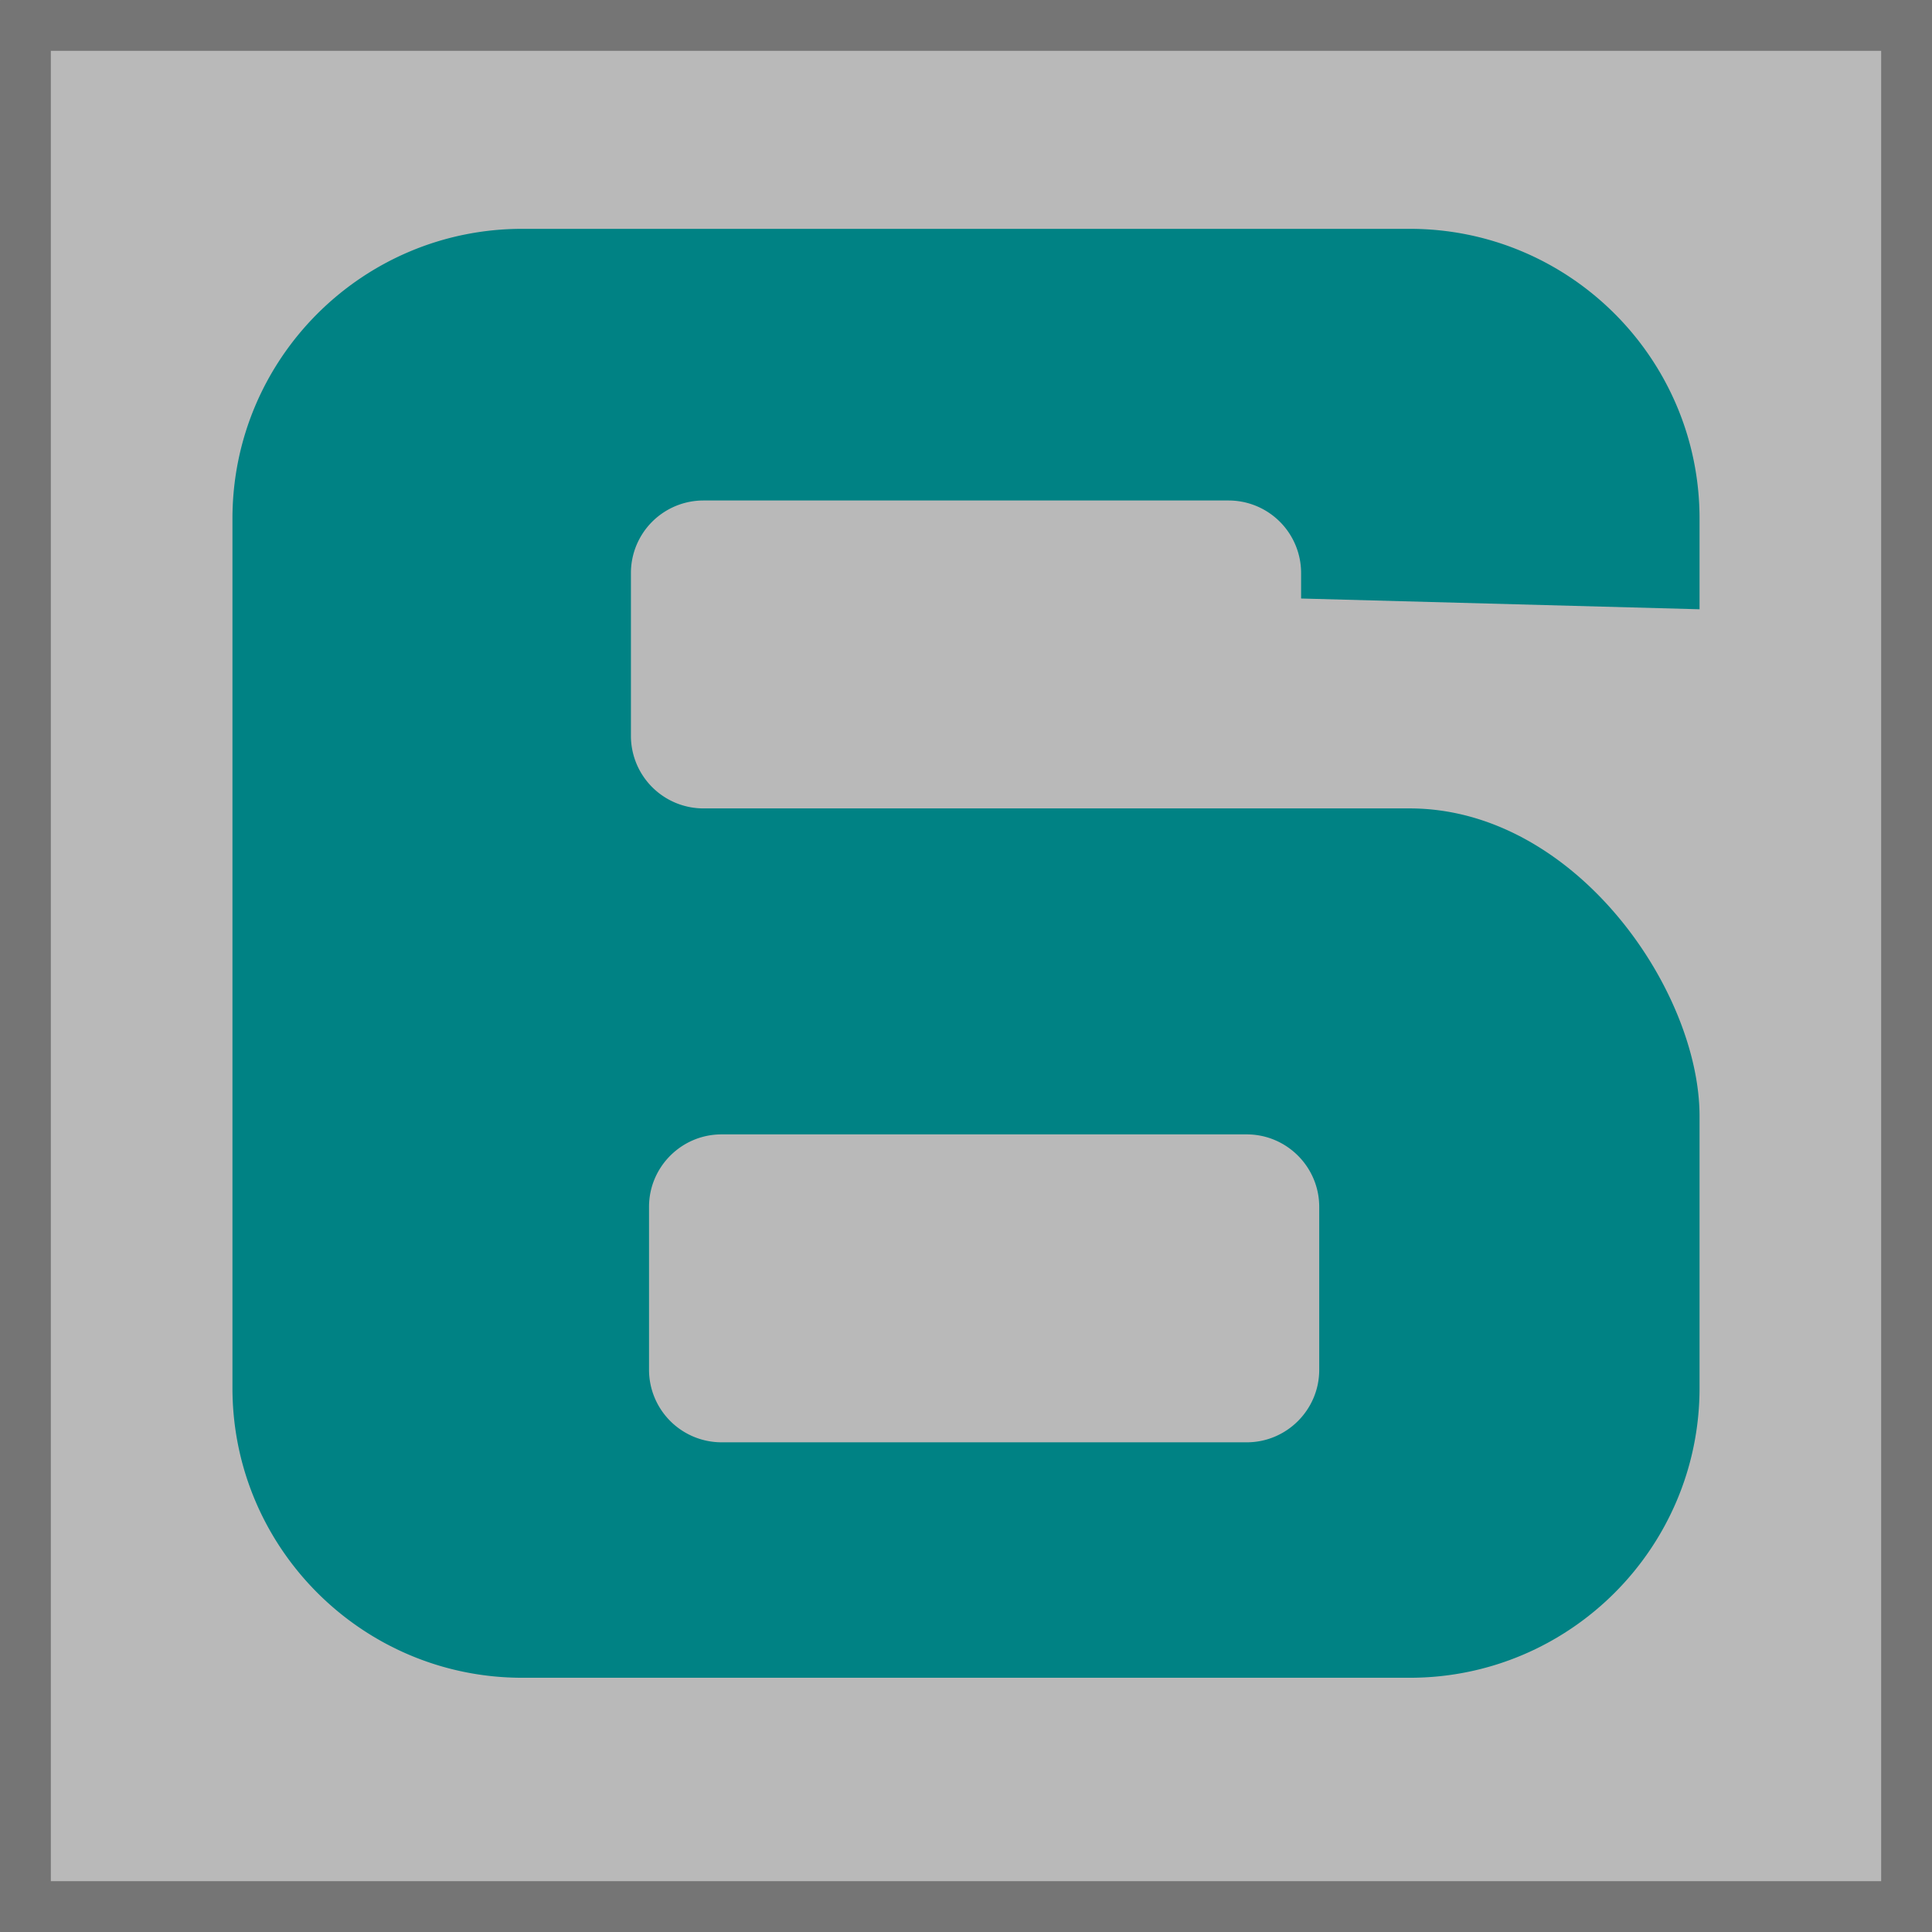 <svg xmlns="http://www.w3.org/2000/svg" width="76" height="76" xml:space="preserve"><path fill="#B9B9B9" d="M75.001 75.001H1V1h74.001z"/><path fill="#757575" d="M75.991 0c.005 0 .009.004.009.009V75.99c0 .006-.004.01-.009.01H.009C.004 76 0 75.996 0 75.99V.009C0 .004.004 0 .009 0h75.982M74 2H2v72h72V2z"/><path fill="#008284" d="M66.856 23.967v-3.565c0-6.296-5.109-11.4-11.399-11.4H20.544c-6.29 0-11.4 5.104-11.4 11.4v34.197c0 6.29 5.11 11.4 11.4 11.4h34.913c6.29 0 11.399-5.11 11.399-11.4V43.911c0-4.984-4.921-12.11-11.405-12.11H27.669a2.856 2.856 0 0 1-2.85-2.85v-6.412a2.853 2.853 0 0 1 2.85-2.851h20.663a2.853 2.853 0 0 1 2.85 2.851v1.005l15.674.423zM25.531 47.474c0-1.569 1.28-2.85 2.851-2.85h20.662c1.57 0 2.851 1.28 2.851 2.85v6.412c0 1.57-1.28 2.851-2.851 2.851H28.382a2.856 2.856 0 0 1-2.851-2.851v-6.412z"/></svg>